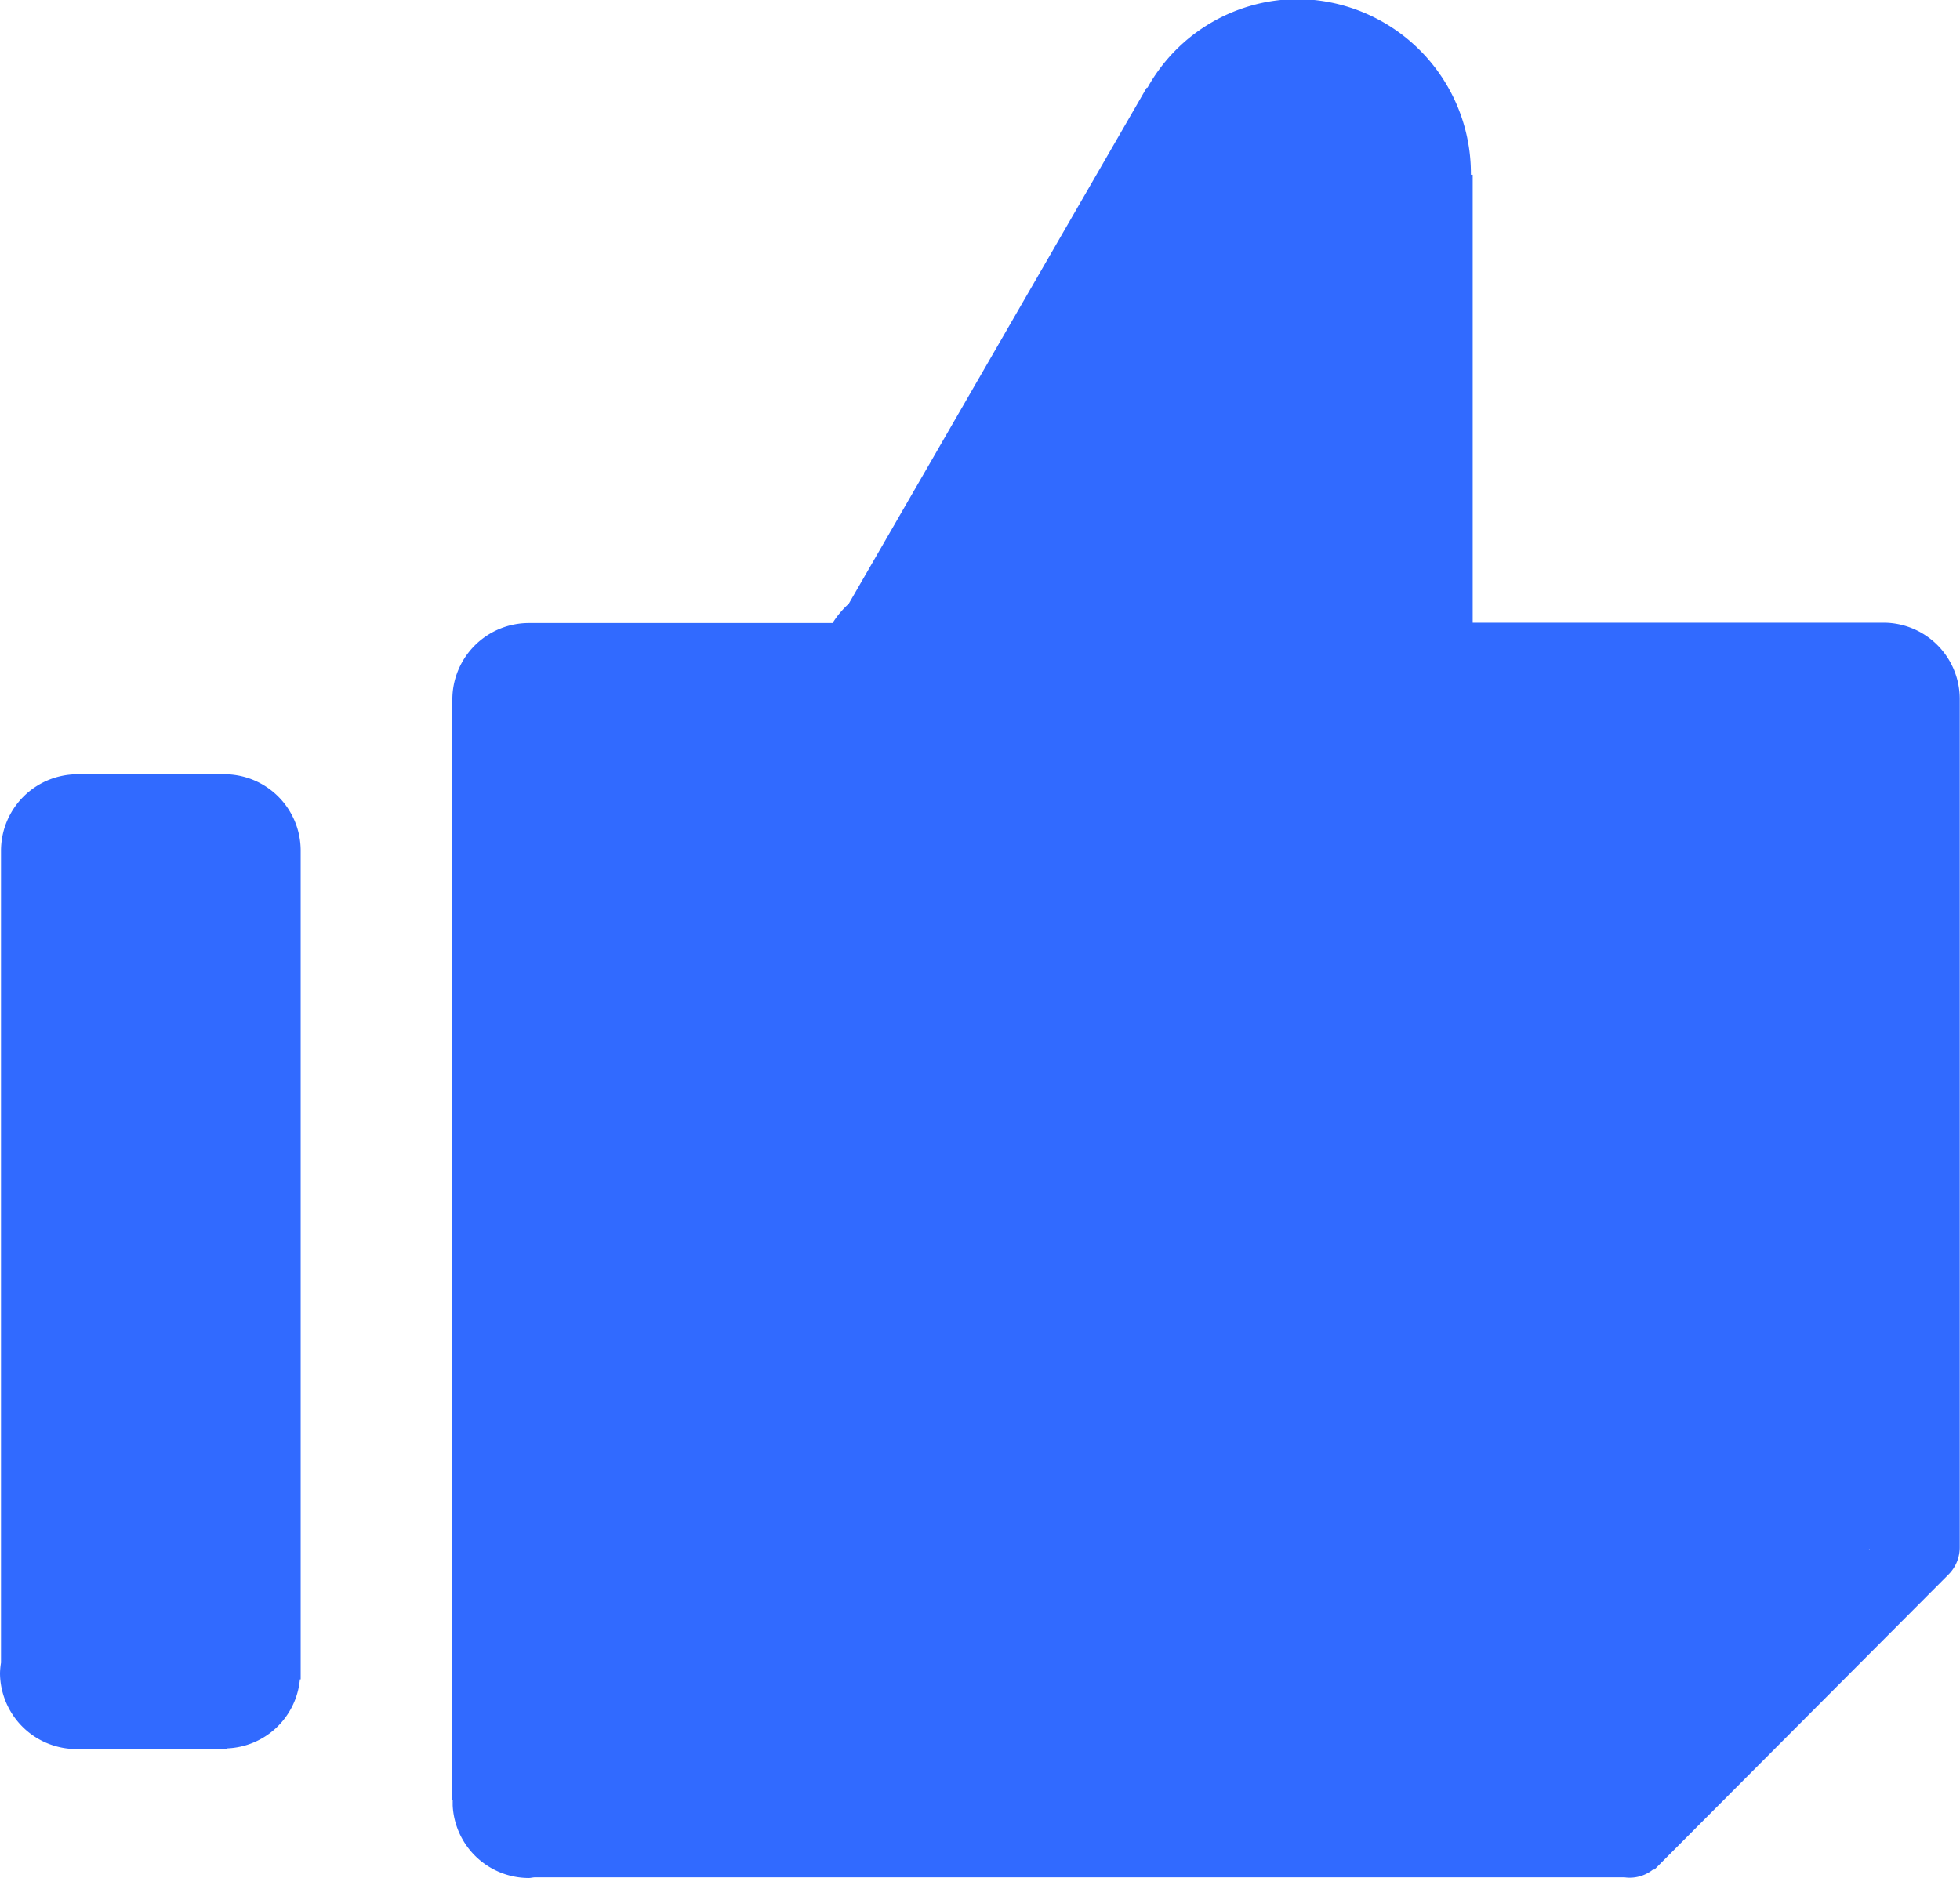 <svg id="like" xmlns="http://www.w3.org/2000/svg" width="17.496" height="16.771" viewBox="0 0 17.496 16.771">
  <path id="Path_140363" data-name="Path 140363" d="M139.223,93.5a.68.68,0,0,1,.009-.094v-7.25h0v0a.683.683,0,0,1,.683-.683c.013,0,.024,0,.037,0h1.292v0a.682.682,0,0,1,.663.677h0v7.405H141.9a.679.679,0,0,1-.653.616v.006h-1.339A.683.683,0,0,1,139.223,93.5Z" transform="translate(-139.223 -78.56)" fill="#316aff"/>
  <path id="Path_140364" data-name="Path 140364" d="M33.624,52.28V42.451a.683.683,0,0,1,.683-.683c.012,0,.024,0,.037,0h2.674a.8.8,0,0,1,.144-.172l2.66-4.608.007,0a1.541,1.541,0,0,1,1.341-.791,1.557,1.557,0,0,1,1.546,1.568h.016v4h3.685v0a.682.682,0,0,1,.663.677h0v7.58h0a.343.343,0,0,1-.1.241h0L44.352,52.9l-.006-.006a.334.334,0,0,1-.26.073H34.364c-.02,0-.039.006-.058.006a.681.681,0,0,1-.679-.648h0v-.021s0-.009,0-.014,0-.009,0-.014Zm12.651-2.246-.011.013.013-.013Z" transform="translate(-29.586 -36.205)" fill="#316aff"/>
</svg>

